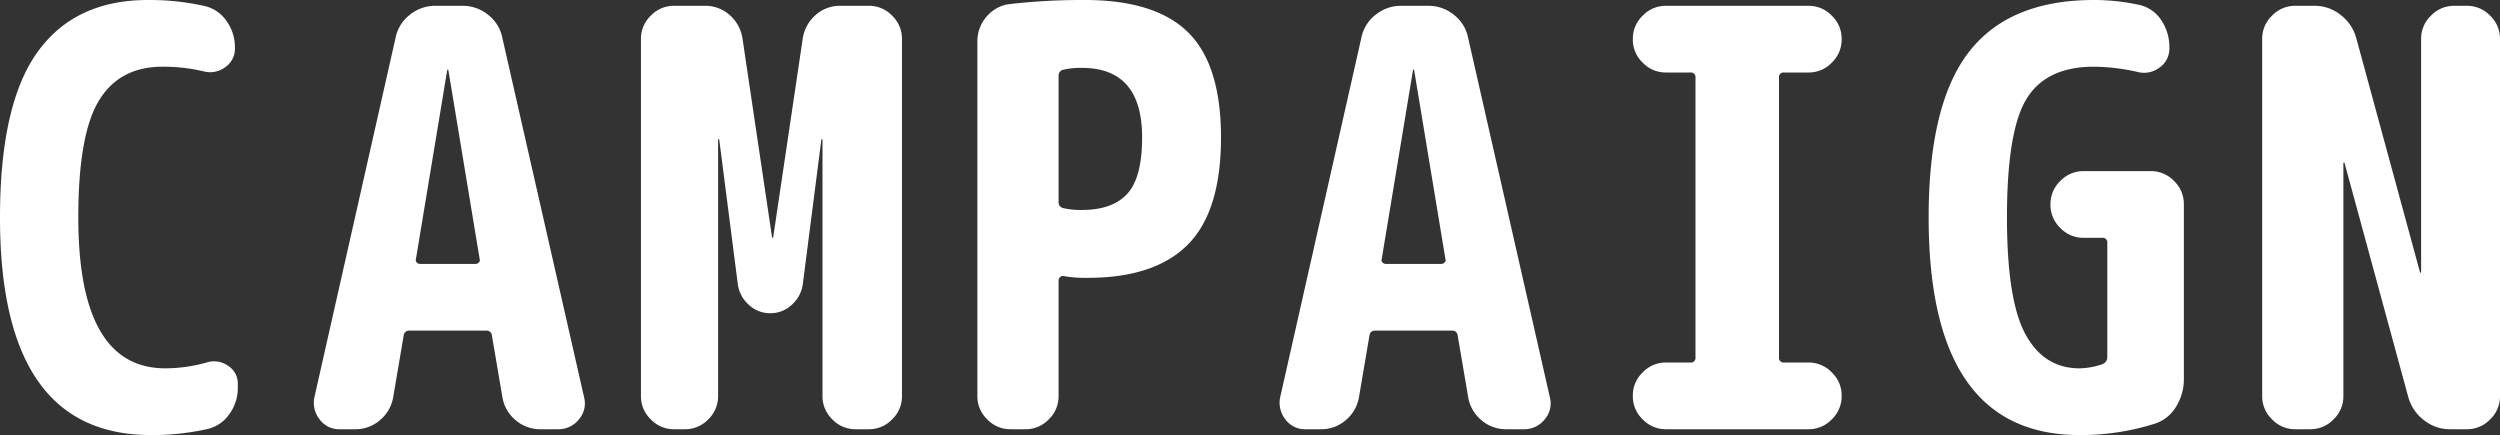 <svg xmlns="http://www.w3.org/2000/svg" width="603.4" height="105" viewBox="0 0 603.4 105">
  <rect x="0" y="0" width="603.4" height="105" fill="#333333" stroke="none"/>
  <path id="title_campaign" d="M-252.91-16.1a5.828,5.828,0,0,1,5.18.77,5.053,5.053,0,0,1,2.38,4.41v.84a10.747,10.747,0,0,1-2.1,6.51A8.8,8.8,0,0,1-252.91,0a60.633,60.633,0,0,1-13.44,1.4q-36.4,0-36.4-52.5,0-27.3,9.03-39.9t26.67-12.6a60.633,60.633,0,0,1,13.44,1.4,8.8,8.8,0,0,1,5.46,3.57,10.747,10.747,0,0,1,2.1,6.51v.14a5.352,5.352,0,0,1-2.38,4.62,6.052,6.052,0,0,1-5.18.98,42.109,42.109,0,0,0-9.94-1.12q-10.36,0-15.33,8.19t-4.97,28.21q0,36.4,21,36.4A37.022,37.022,0,0,0-252.91-16.1Zm51.52-23.8h13.44a1.07,1.07,0,0,0,.77-.35.709.709,0,0,0,.21-.77l-7.56-45.64a.124.124,0,0,0-.14-.14.124.124,0,0,0-.14.14l-7.56,45.64a.709.709,0,0,0,.21.77A1.07,1.07,0,0,0-201.39-39.9Zm19.88-54.6,19.74,86.8a5.839,5.839,0,0,1-1.26,5.32A6.234,6.234,0,0,1-168.07,0h-4.2a9.014,9.014,0,0,1-6.09-2.24,9.193,9.193,0,0,1-3.15-5.6l-2.52-14.84a1.251,1.251,0,0,0-1.26-1.12h-18.76a1.251,1.251,0,0,0-1.26,1.12l-2.52,14.84a9.193,9.193,0,0,1-3.15,5.6A9.014,9.014,0,0,1-217.07,0h-3.64a5.849,5.849,0,0,1-4.9-2.38,6.418,6.418,0,0,1-1.26-5.32l19.6-86.8a9.3,9.3,0,0,1,3.43-5.53,9.739,9.739,0,0,1,6.23-2.17h6.44a9.739,9.739,0,0,1,6.23,2.17A9.3,9.3,0,0,1-181.51-94.5Zm88.48-7.7a7.663,7.663,0,0,1,5.6,2.38,7.663,7.663,0,0,1,2.38,5.6V-7.98a7.663,7.663,0,0,1-2.38,5.6A7.663,7.663,0,0,1-93.03,0h-3.22a7.663,7.663,0,0,1-5.6-2.38,7.663,7.663,0,0,1-2.38-5.6V-69.86a.124.124,0,0,0-.14-.14.124.124,0,0,0-.14.14L-108.99-35a8.065,8.065,0,0,1-2.66,4.97A7.481,7.481,0,0,1-116.83-28a7.481,7.481,0,0,1-5.18-2.03A8.065,8.065,0,0,1-124.67-35l-4.48-34.86a.124.124,0,0,0-.14-.14.124.124,0,0,0-.14.14V-7.98a7.663,7.663,0,0,1-2.38,5.6A7.663,7.663,0,0,1-137.41,0h-2.66a7.663,7.663,0,0,1-5.6-2.38,7.663,7.663,0,0,1-2.38-5.6V-94.22a7.663,7.663,0,0,1,2.38-5.6,7.663,7.663,0,0,1,5.6-2.38h7.42a8.755,8.755,0,0,1,6.02,2.24,9.33,9.33,0,0,1,3.08,5.6l7.14,48.02a.124.124,0,0,0,.14.14.124.124,0,0,0,.14-.14l7.14-48.02a9.33,9.33,0,0,1,3.08-5.6,8.755,8.755,0,0,1,6.02-2.24Zm51.38,49.28q7.42,0,10.99-3.92t3.57-13.58q0-16.8-14.56-16.8a19.531,19.531,0,0,0-4.34.42,1.44,1.44,0,0,0-1.26,1.54v30.38a1.44,1.44,0,0,0,1.26,1.54A19.531,19.531,0,0,0-41.65-52.92Zm.7-50.68q17.08,0,24.99,7.84t7.91,25.34q0,17.78-7.98,25.83t-24.22,8.05a30.71,30.71,0,0,1-5.74-.42.845.845,0,0,0-.84.21,1,1,0,0,0-.42.77v28a7.663,7.663,0,0,1-2.38,5.6A7.663,7.663,0,0,1-55.23,0h-3.64a7.663,7.663,0,0,1-5.6-2.38,7.663,7.663,0,0,1-2.38-5.6V-93.52a9.014,9.014,0,0,1,2.24-6.09,8.582,8.582,0,0,1,5.6-3.01A153.886,153.886,0,0,1-40.95-103.6ZM31.71-39.9H45.15a1.07,1.07,0,0,0,.77-.35.709.709,0,0,0,.21-.77L38.57-86.66a.124.124,0,0,0-.14-.14.124.124,0,0,0-.14.14L30.73-41.02a.709.709,0,0,0,.21.77A1.07,1.07,0,0,0,31.71-39.9ZM51.59-94.5,71.33-7.7a5.839,5.839,0,0,1-1.26,5.32A6.234,6.234,0,0,1,65.03,0h-4.2a9.014,9.014,0,0,1-6.09-2.24,9.193,9.193,0,0,1-3.15-5.6L49.07-22.68a1.251,1.251,0,0,0-1.26-1.12H29.05a1.251,1.251,0,0,0-1.26,1.12L25.27-7.84a9.193,9.193,0,0,1-3.15,5.6A9.014,9.014,0,0,1,16.03,0H12.39a5.849,5.849,0,0,1-4.9-2.38A6.418,6.418,0,0,1,6.23-7.7l19.6-86.8a9.3,9.3,0,0,1,3.43-5.53,9.739,9.739,0,0,1,6.23-2.17h6.44a9.739,9.739,0,0,1,6.23,2.17A9.3,9.3,0,0,1,51.59-94.5Zm82.18-7.7a7.663,7.663,0,0,1,5.6,2.38,7.663,7.663,0,0,1,2.38,5.6v.14a7.663,7.663,0,0,1-2.38,5.6,7.663,7.663,0,0,1-5.6,2.38h-5.88a1.114,1.114,0,0,0-1.26,1.26v67.48a1.114,1.114,0,0,0,1.26,1.26h5.88a7.663,7.663,0,0,1,5.6,2.38,7.663,7.663,0,0,1,2.38,5.6v.14a7.663,7.663,0,0,1-2.38,5.6A7.663,7.663,0,0,1,133.77,0H99.33a7.663,7.663,0,0,1-5.6-2.38,7.663,7.663,0,0,1-2.38-5.6v-.14a7.663,7.663,0,0,1,2.38-5.6,7.663,7.663,0,0,1,5.6-2.38h5.88a1.114,1.114,0,0,0,1.26-1.26V-84.84a1.114,1.114,0,0,0-1.26-1.26H99.33a7.663,7.663,0,0,1-5.6-2.38,7.663,7.663,0,0,1-2.38-5.6v-.14a7.663,7.663,0,0,1,2.38-5.6,7.663,7.663,0,0,1,5.6-2.38Zm82.6,39.9a7.663,7.663,0,0,1,5.6,2.38,7.663,7.663,0,0,1,2.38,5.6v42.14a12.513,12.513,0,0,1-1.96,6.86,9.2,9.2,0,0,1-5.32,4.06A59.026,59.026,0,0,1,199.15,1.4q-36.4,0-36.4-52.5,0-27.44,9.73-39.97t30.17-12.53a51.52,51.52,0,0,1,10.64,1.12,8.514,8.514,0,0,1,5.53,3.64,11.541,11.541,0,0,1,2.03,6.72v.14a5.53,5.53,0,0,1-2.38,4.69,6.167,6.167,0,0,1-5.32,1.05,49.3,49.3,0,0,0-10.5-1.26q-11.48,0-16.24,7.7t-4.76,28.7q0,20.02,4.48,28.21t13.02,8.19a17.344,17.344,0,0,0,5.46-.98,1.8,1.8,0,0,0,1.26-1.68V-44.94a1.114,1.114,0,0,0-1.26-1.26h-4.48a7.663,7.663,0,0,1-5.6-2.38,7.663,7.663,0,0,1-2.38-5.6v-.14a7.663,7.663,0,0,1,2.38-5.6,7.663,7.663,0,0,1,5.6-2.38Zm76.3-39.9a7.663,7.663,0,0,1,5.6,2.38,7.663,7.663,0,0,1,2.38,5.6V-7.98a7.663,7.663,0,0,1-2.38,5.6A7.663,7.663,0,0,1,292.67,0h-4.06a10.023,10.023,0,0,1-6.3-2.17,10.591,10.591,0,0,1-3.78-5.53l-15.4-56.56a.124.124,0,0,0-.14-.14.124.124,0,0,0-.14.14V-7.98a7.663,7.663,0,0,1-2.38,5.6A7.663,7.663,0,0,1,254.87,0h-3.64a7.663,7.663,0,0,1-5.6-2.38,7.663,7.663,0,0,1-2.38-5.6V-94.22a7.663,7.663,0,0,1,2.38-5.6,7.663,7.663,0,0,1,5.6-2.38h4.62a10.023,10.023,0,0,1,6.3,2.17,10.591,10.591,0,0,1,3.78,5.53l15.4,56.56a.124.124,0,0,0,.14.14.124.124,0,0,0,.14-.14V-94.22a7.663,7.663,0,0,1,2.38-5.6,7.663,7.663,0,0,1,5.6-2.38Z" transform="translate(302.75 103.6)" fill="#fff"/>
</svg>
